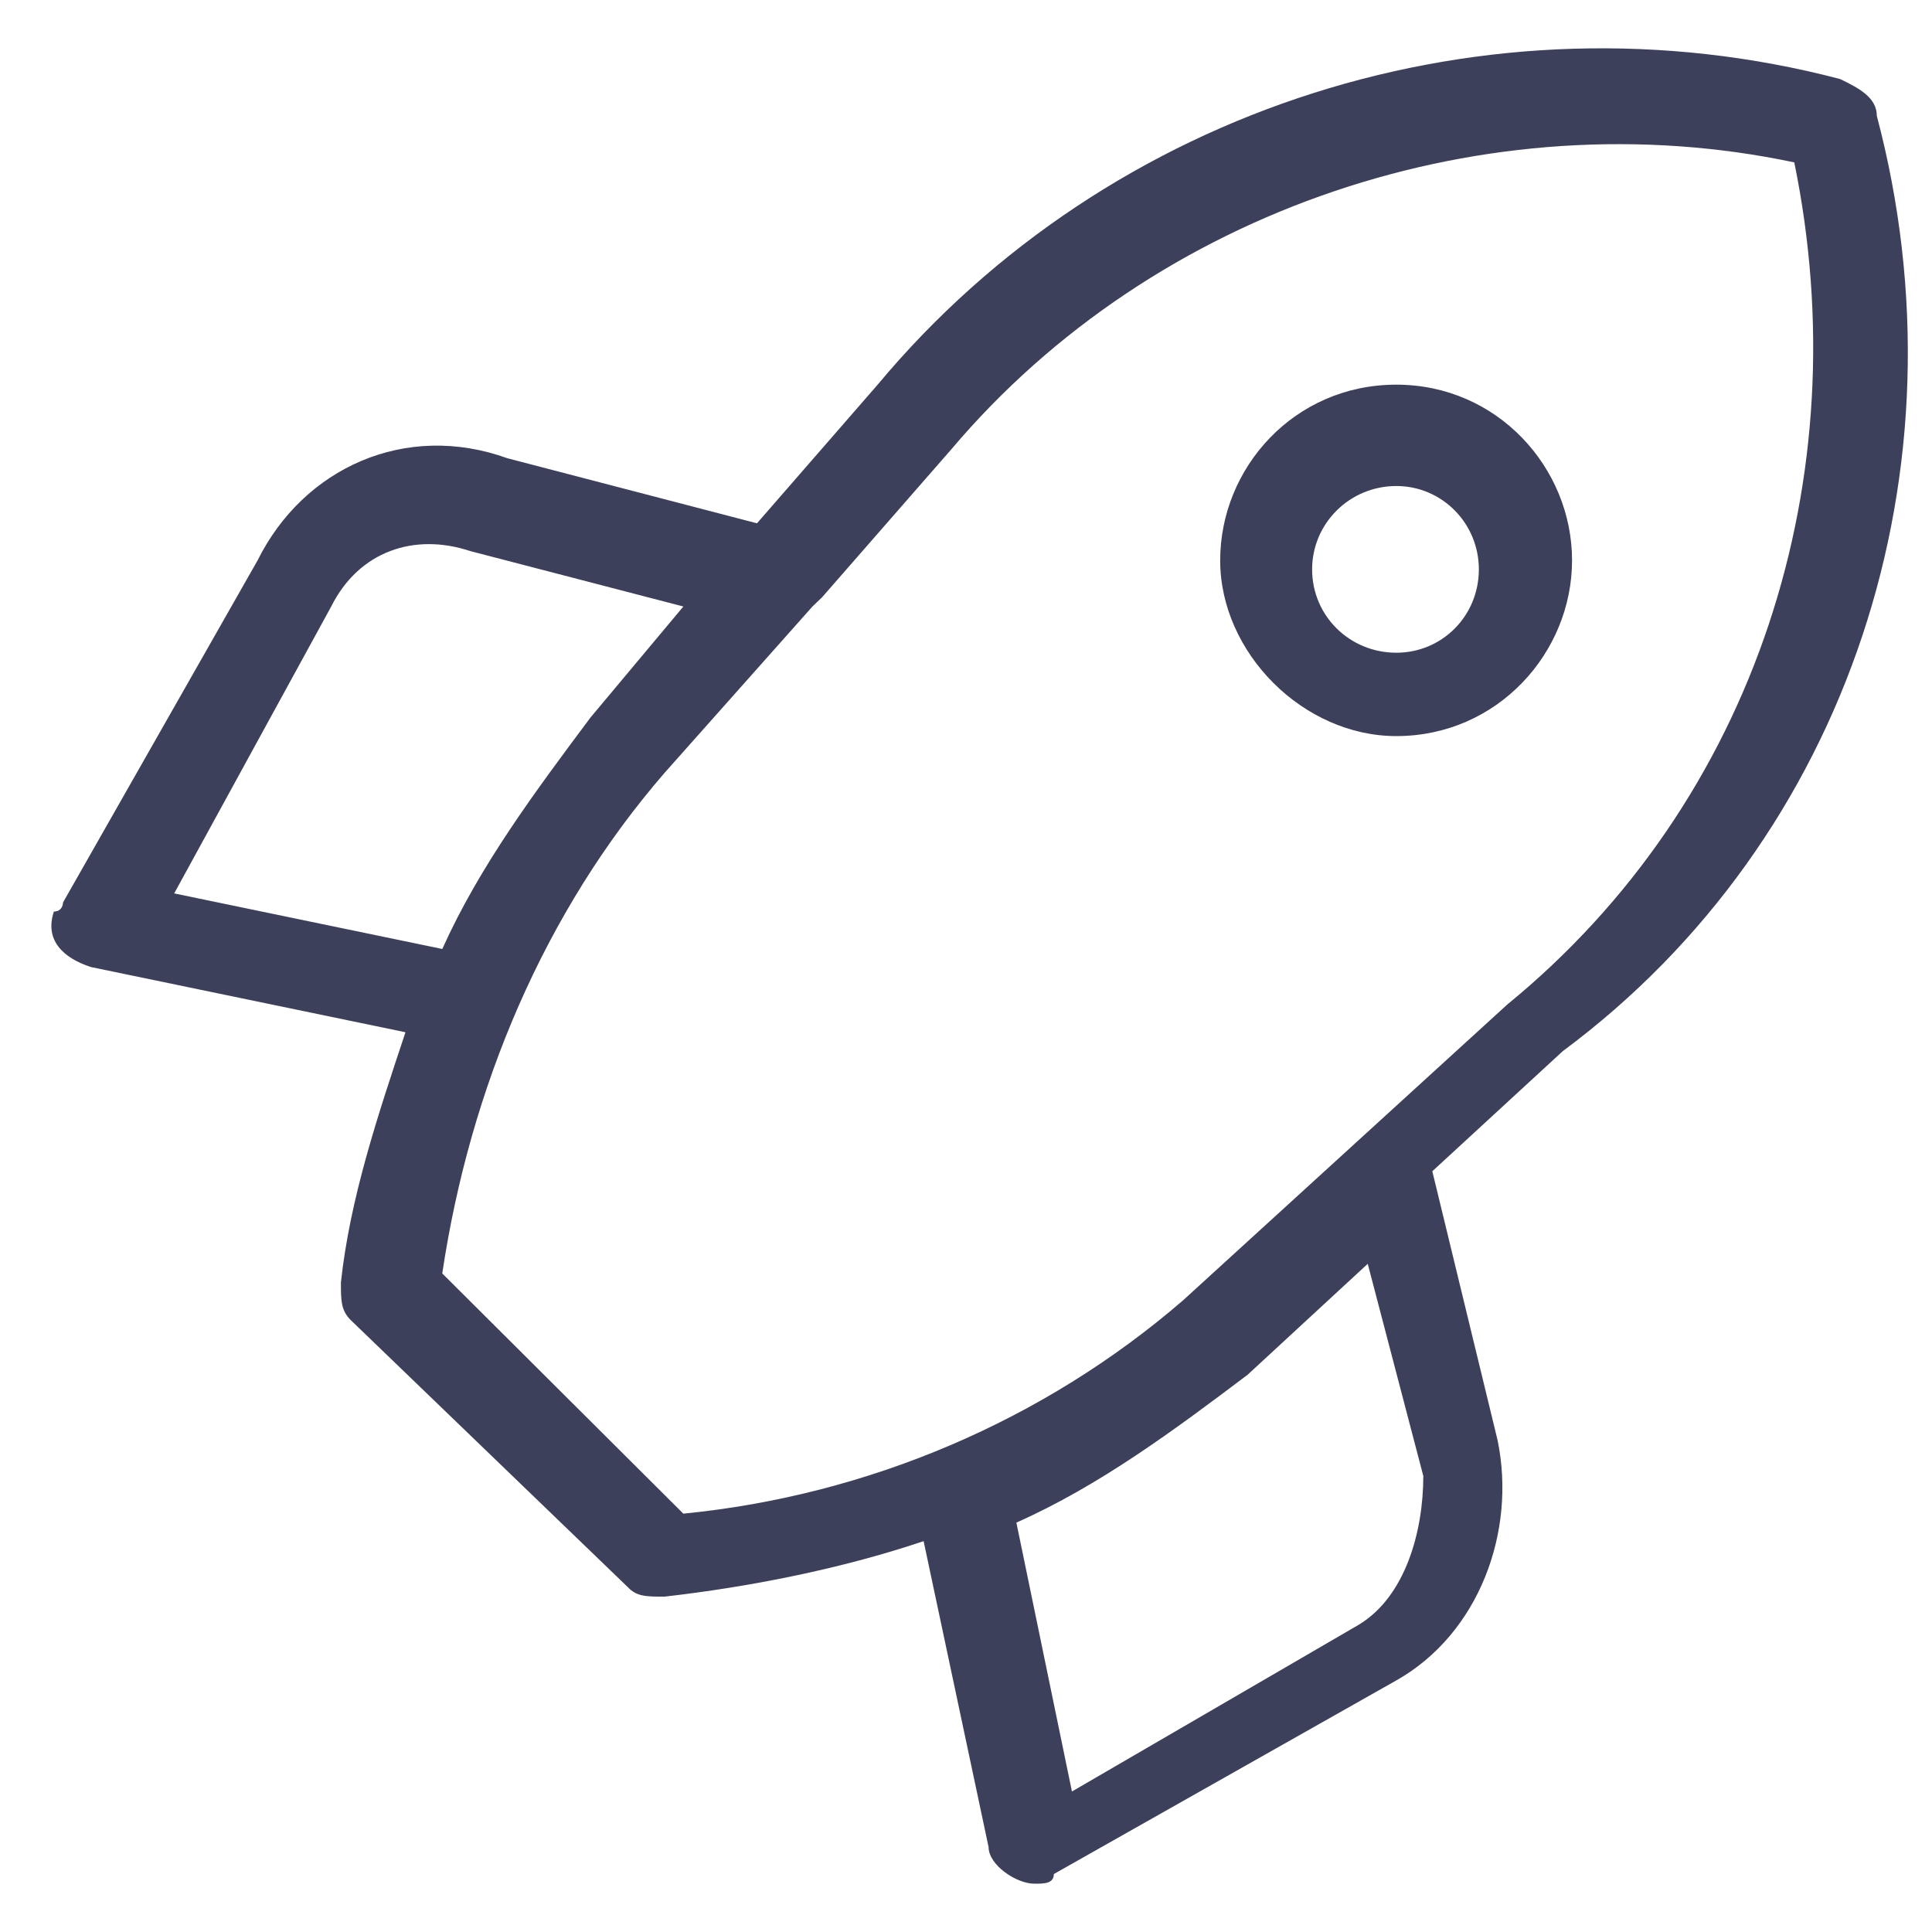 <?xml version="1.0" encoding="utf-8"?>
<!-- Generator: Adobe Illustrator 16.0.0, SVG Export Plug-In . SVG Version: 6.00 Build 0)  -->
<!DOCTYPE svg PUBLIC "-//W3C//DTD SVG 1.1//EN" "http://www.w3.org/Graphics/SVG/1.1/DTD/svg11.dtd">
<svg version="1.1" id="Layer_1" xmlns="http://www.w3.org/2000/svg" xmlns:xlink="http://www.w3.org/1999/xlink" x="0px" y="0px"
	 width="80px" height="80px" viewBox="0 0 80 80" enable-background="new 0 0 80 80" xml:space="preserve">
<path fill="#3D405B" d="M77.715,4.797c0-0.758-0.742-1.15-1.523-1.525c-14.584-3.826-30.258,1.151-39.85,12.656l-4.997,5.741
	l-10.335-2.694c-4.219-1.523-8.442,0.398-10.344,4.23L2.61,37.368c0,0,0,0.377-0.378,0.377c-0.397,1.179,0.378,1.921,1.529,2.297
	l13.029,2.701c-1.15,3.455-2.301,6.889-2.673,10.358c0,0.742,0,1.124,0.372,1.528l11.507,11.091
	c0.372,0.393,0.755,0.393,1.522,0.393c3.452-0.393,7.275-1.135,10.727-2.297l2.69,12.667c0,0.744,1.152,1.517,1.895,1.517
	c0.402,0,0.807,0,0.807-0.4l14.184-8.019c3.418-1.93,4.977-6.161,4.189-9.952l-2.701-11.13l5.402-4.973
	C76.596,34.705,81.574,19.373,77.715,4.797L77.715,4.797z M7.213,36.994l6.502-11.88c1.149-2.297,3.448-3.06,5.749-2.297
	l8.833,2.297l-3.843,4.593c-2.296,3.074-4.592,6.146-6.14,9.588L7.213,36.994L7.213,36.994z M56.262,67.278l-11.875,6.904
	l-2.301-11.134c3.441-1.53,6.531-3.826,9.574-6.122l4.975-4.594l2.301,8.785C58.936,63.42,58.193,66.113,56.262,67.278
	L56.262,67.278z M62.412,41.596L48.988,53.844c-5.758,4.975-13.045,8.081-20.692,8.833l-9.983-9.946
	c1.15-7.691,4.229-14.985,9.204-20.727l6.125-6.89l0.403-0.387l5.35-6.125C47.824,8.633,61.607,4.04,74.297,6.724
	C76.973,19.753,72.742,33.152,62.412,41.596z M57.818,15.928c-4.229,0-7.293,3.445-7.293,7.277c0,3.823,3.436,7.275,7.293,7.275
	c4.189,0,7.277-3.452,7.277-7.275C65.096,19.373,62.008,15.928,57.818,15.928z M57.818,27.028c-1.928,0-3.486-1.521-3.486-3.452
	c0-1.907,1.559-3.451,3.486-3.451c1.893,0,3.418,1.544,3.418,3.451C61.236,25.507,59.711,27.028,57.818,27.028z"/>
</svg>
